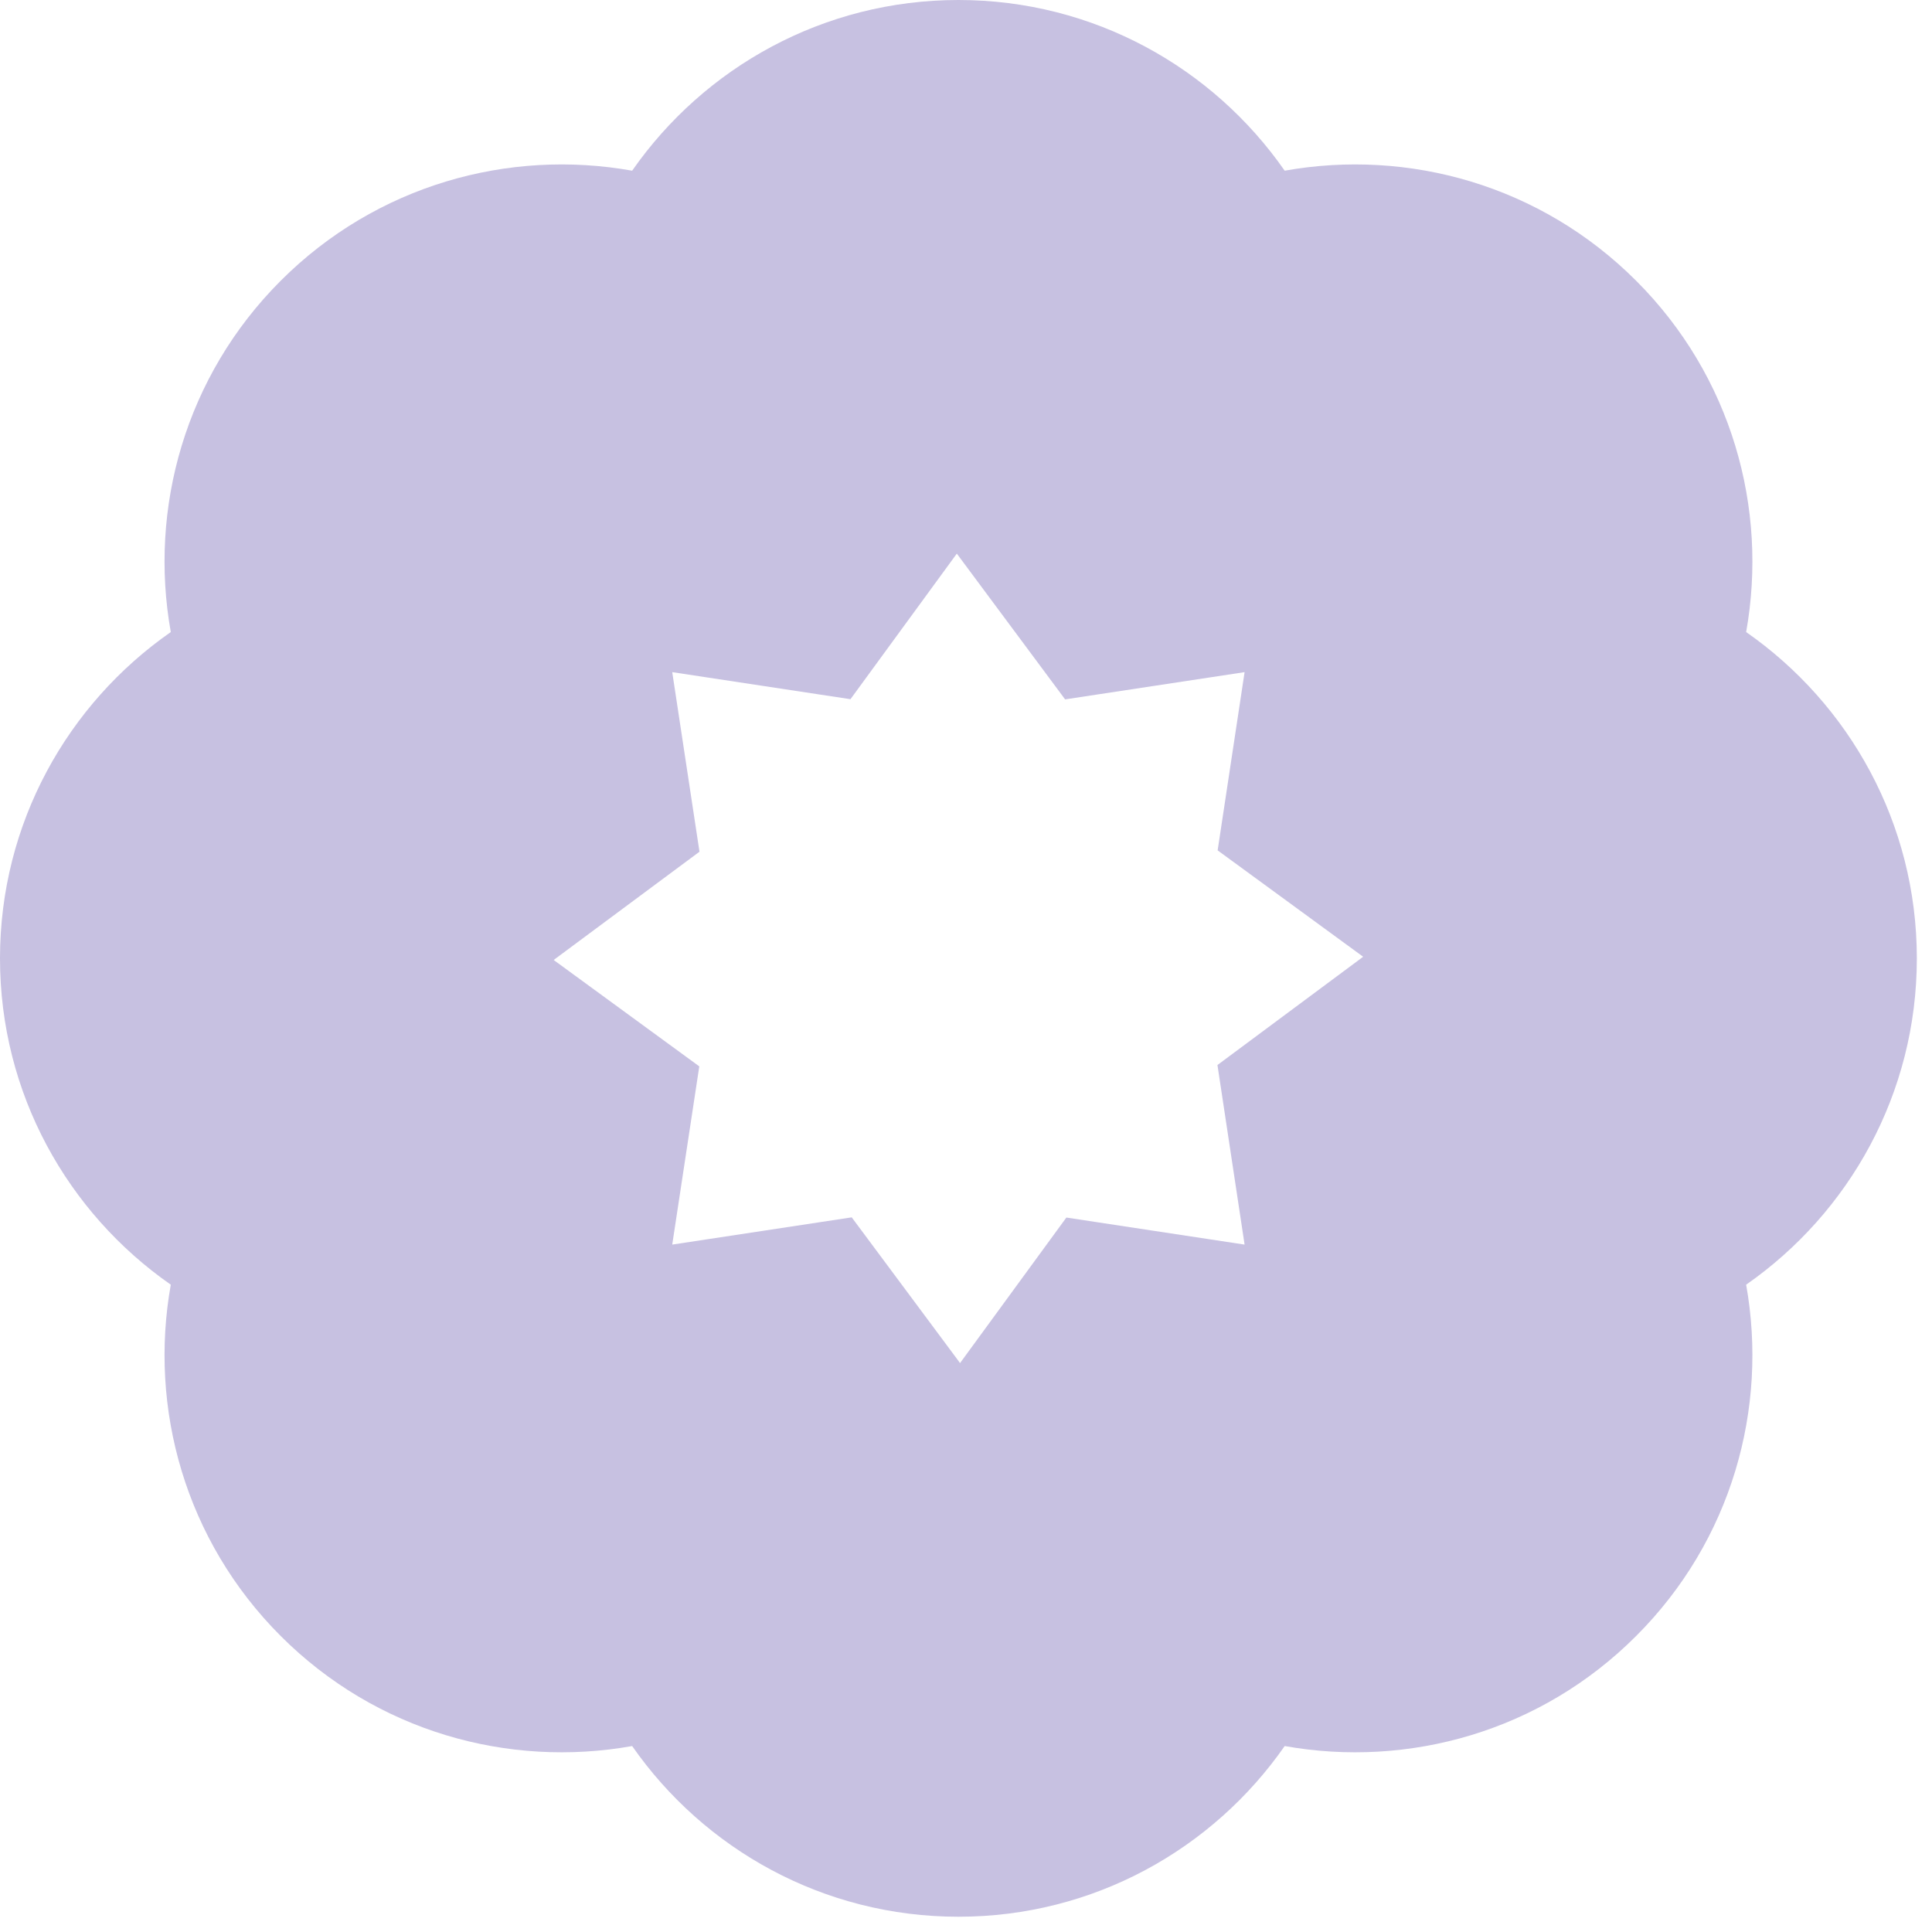 <?xml version="1.0" encoding="UTF-8" standalone="no"?>
<!DOCTYPE svg PUBLIC "-//W3C//DTD SVG 1.1//EN" "http://www.w3.org/Graphics/SVG/1.1/DTD/svg11.dtd">
<svg width="24px" height="24px" viewBox="0 0 20 20" version="1.1" xmlns="http://www.w3.org/2000/svg" xmlns:xlink="http://www.w3.org/1999/xlink" xml:space="preserve" xmlns:serif="http://www.serif.com/" style="fill-rule:evenodd;clip-rule:evenodd;stroke-linejoin:round;stroke-miterlimit:2;">
    <g transform="matrix(1,0,0,1,-680.314,-737.008)">
        <g transform="matrix(1,0,0,1,700.157,746.929)">
            <path d="M0,0C0,-1.399 -0.7,-2.634 -1.767,-3.378C-1.538,-4.658 -1.916,-6.026 -2.906,-7.015C-3.896,-8.005 -5.263,-8.383 -6.544,-8.154C-7.287,-9.221 -8.522,-9.921 -9.921,-9.921C-11.321,-9.921 -12.555,-9.221 -13.299,-8.154C-14.579,-8.383 -15.947,-8.005 -16.937,-7.015C-17.926,-6.026 -18.304,-4.658 -18.075,-3.378C-19.143,-2.634 -19.843,-1.399 -19.843,0C-19.843,1.399 -19.143,2.634 -18.075,3.378C-18.304,4.658 -17.926,6.026 -16.937,7.015C-15.947,8.005 -14.579,8.383 -13.299,8.154C-12.555,9.221 -11.321,9.921 -9.921,9.921C-8.522,9.921 -7.287,9.221 -6.544,8.154C-5.263,8.383 -3.895,8.005 -2.906,7.015C-1.916,6.026 -1.538,4.658 -1.767,3.378C-0.7,2.634 0,1.399 0,0M-7.24,1.104L-6.959,2.963L-8.804,2.683L-9.905,4.19L-9.921,4.167L-11.026,2.681L-12.884,2.963L-12.604,1.118L-14.111,0.017L-14.089,0L-12.602,-1.104L-12.884,-2.963L-11.039,-2.683L-9.938,-4.19L-9.921,-4.167L-8.817,-2.681L-6.959,-2.963L-7.238,-1.118L-5.732,-0.017L-5.754,0L-7.24,1.104Z" style="fill:rgb(199,193,225);fill-rule:nonzero;"/>
        </g>
    </g>
</svg>
